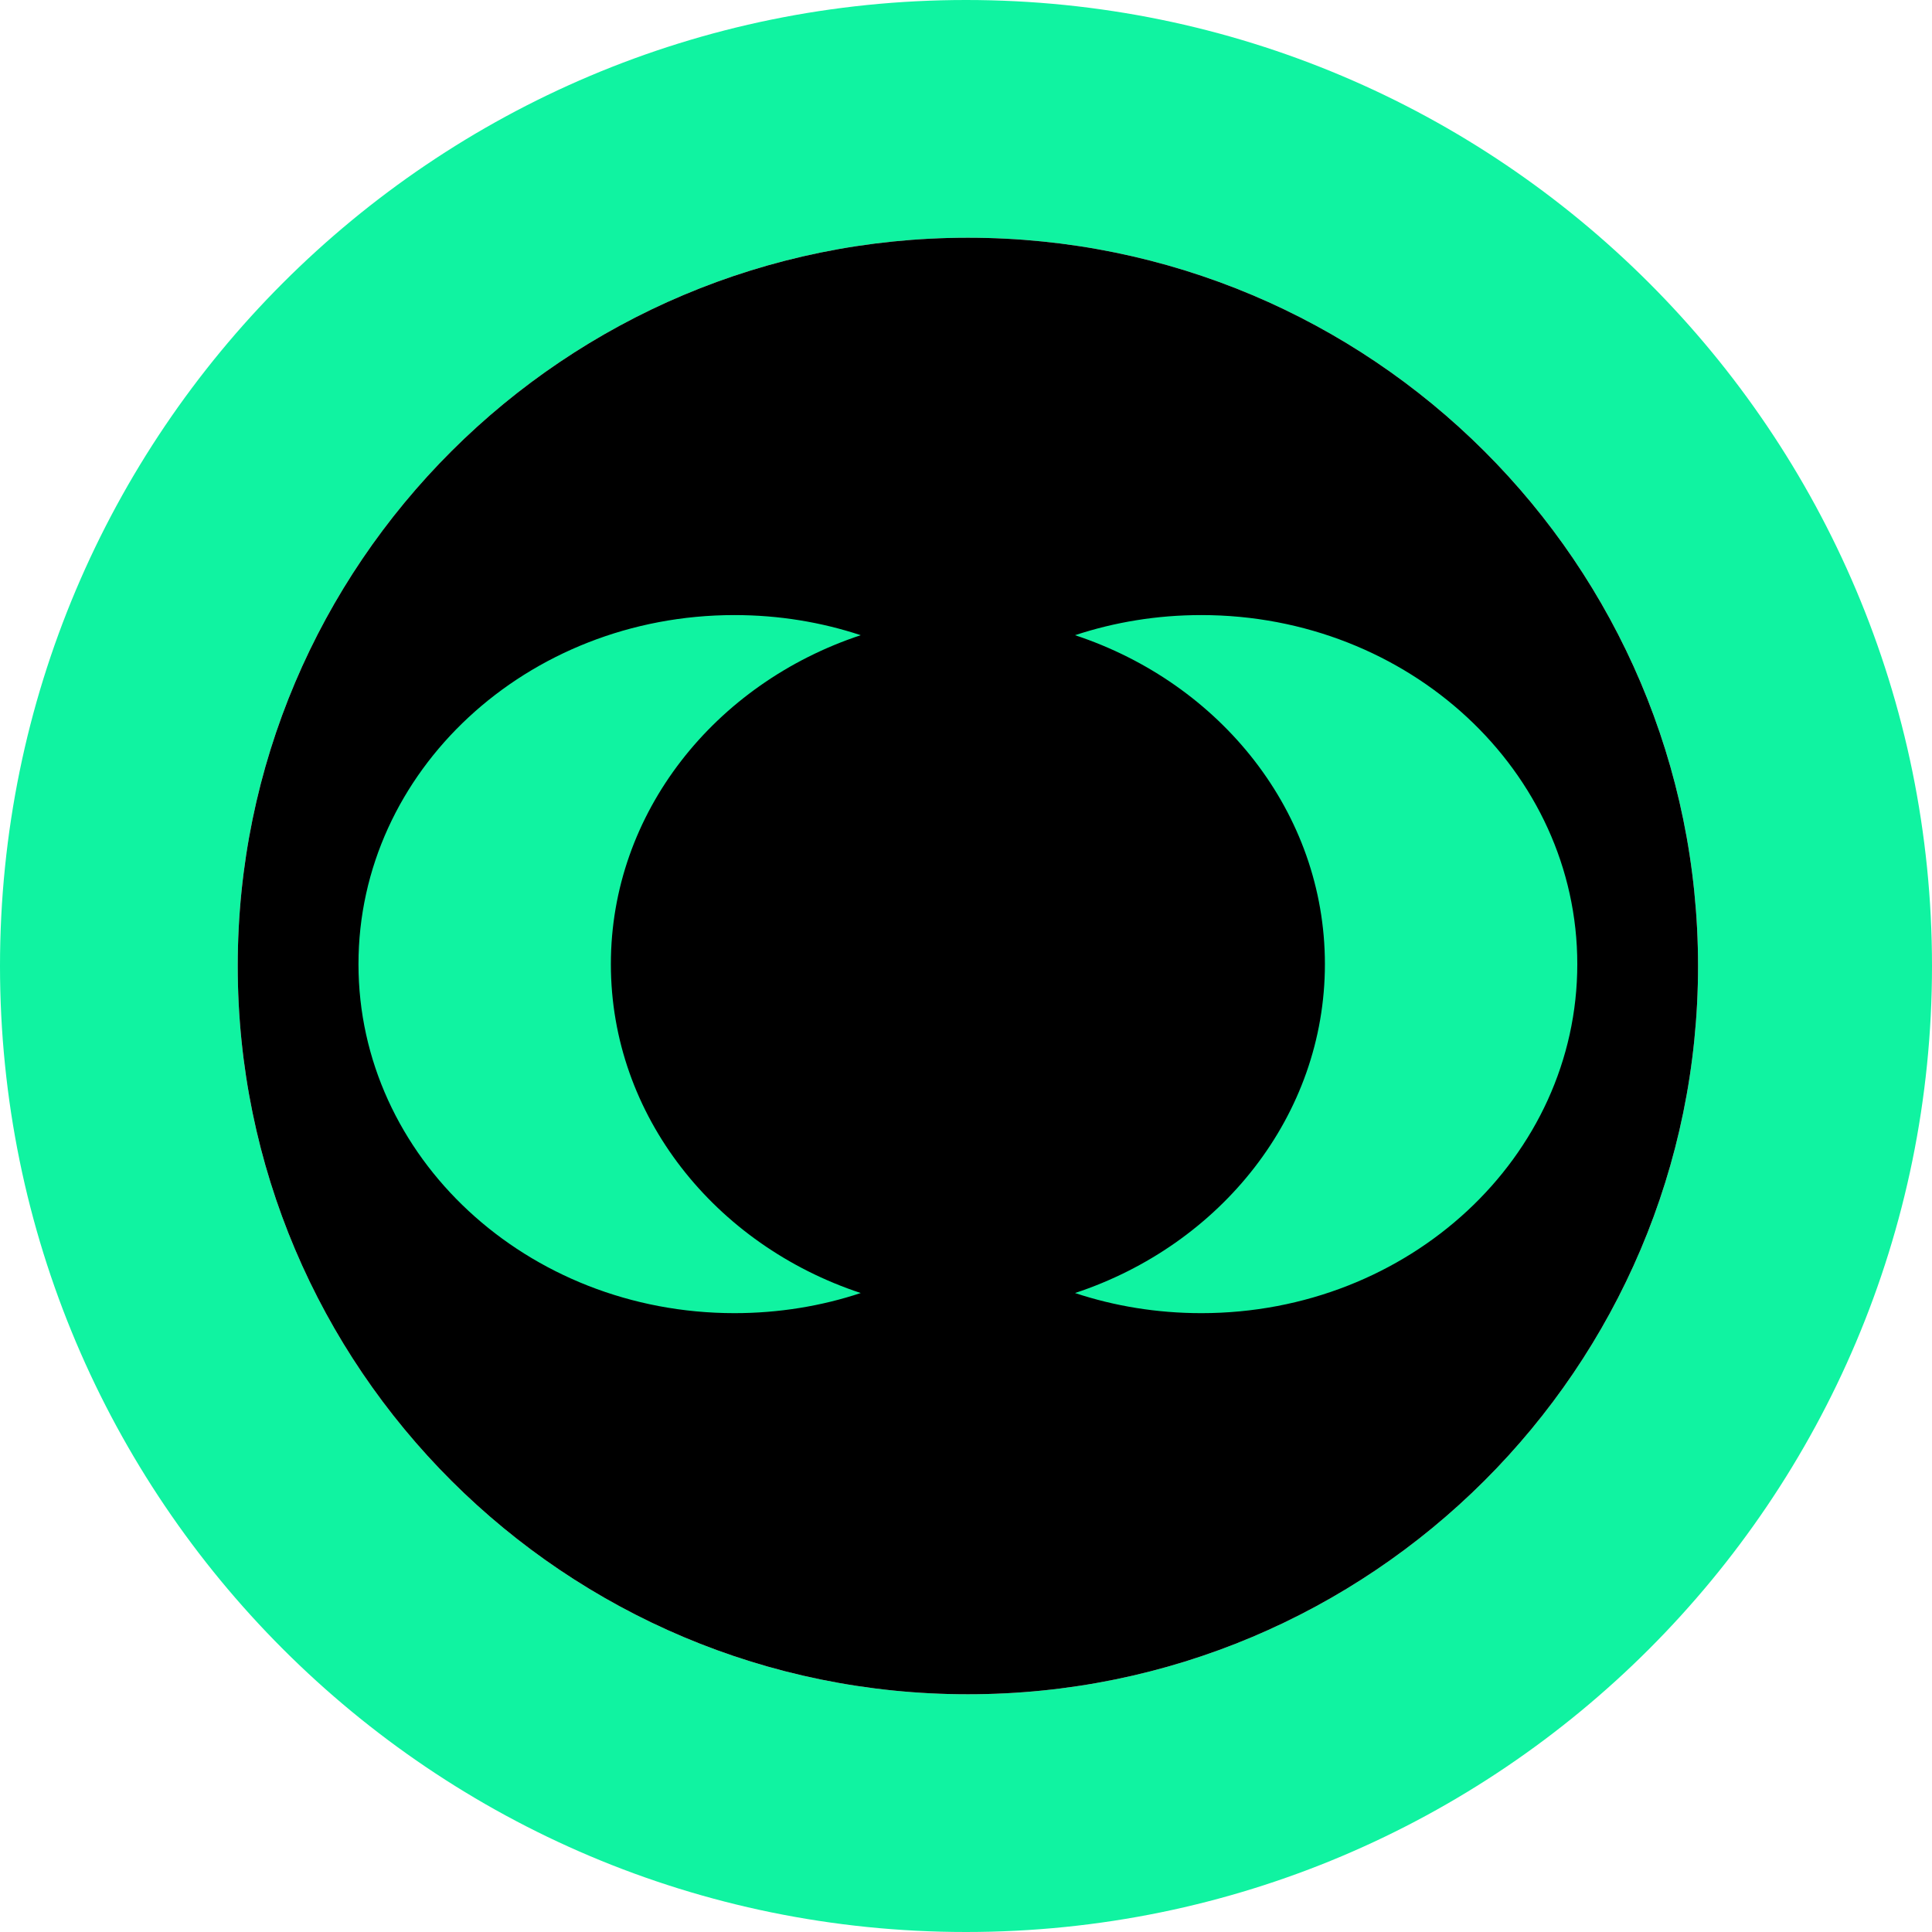 <svg xmlns="http://www.w3.org/2000/svg" fill="none" viewBox="0 0 512 512"><path fill="#10F3A1" fill-rule="evenodd" d="M256 512c141.385 0 256-114.615 256-256S397.385 0 256 0 0 114.615 0 256s114.615 256 256 256m.5-63C363.367 449 450 362.591 450 256S363.367 63 256.5 63 63 149.409 63 256s86.633 193 193.5 193" clip-rule="evenodd"/><path fill="#000" fill-rule="evenodd" d="M450 256c0 106.591-86.633 193-193.5 193S63 362.591 63 256 149.633 63 256.5 63 450 149.409 450 256" clip-rule="evenodd"/><path fill="#10F3A1" d="M228.104 342.666c-10.437 3.467-21.737 5.334-33.467 5.334C139.623 348 95 306.617 95 255.5s44.623-92.5 99.637-92.5c11.73 0 22.982 1.867 33.467 5.334-38.59 12.757-66.217 46.983-66.217 87.166s27.627 74.409 66.217 87.166M318.363 163c-11.73 0-22.982 1.867-33.467 5.334 38.59 12.757 66.217 46.983 66.217 87.166s-27.627 74.409-66.217 87.166c10.437 3.467 21.737 5.334 33.467 5.334C373.424 348 418 306.573 418 255.5S373.377 163 318.363 163"/></svg>